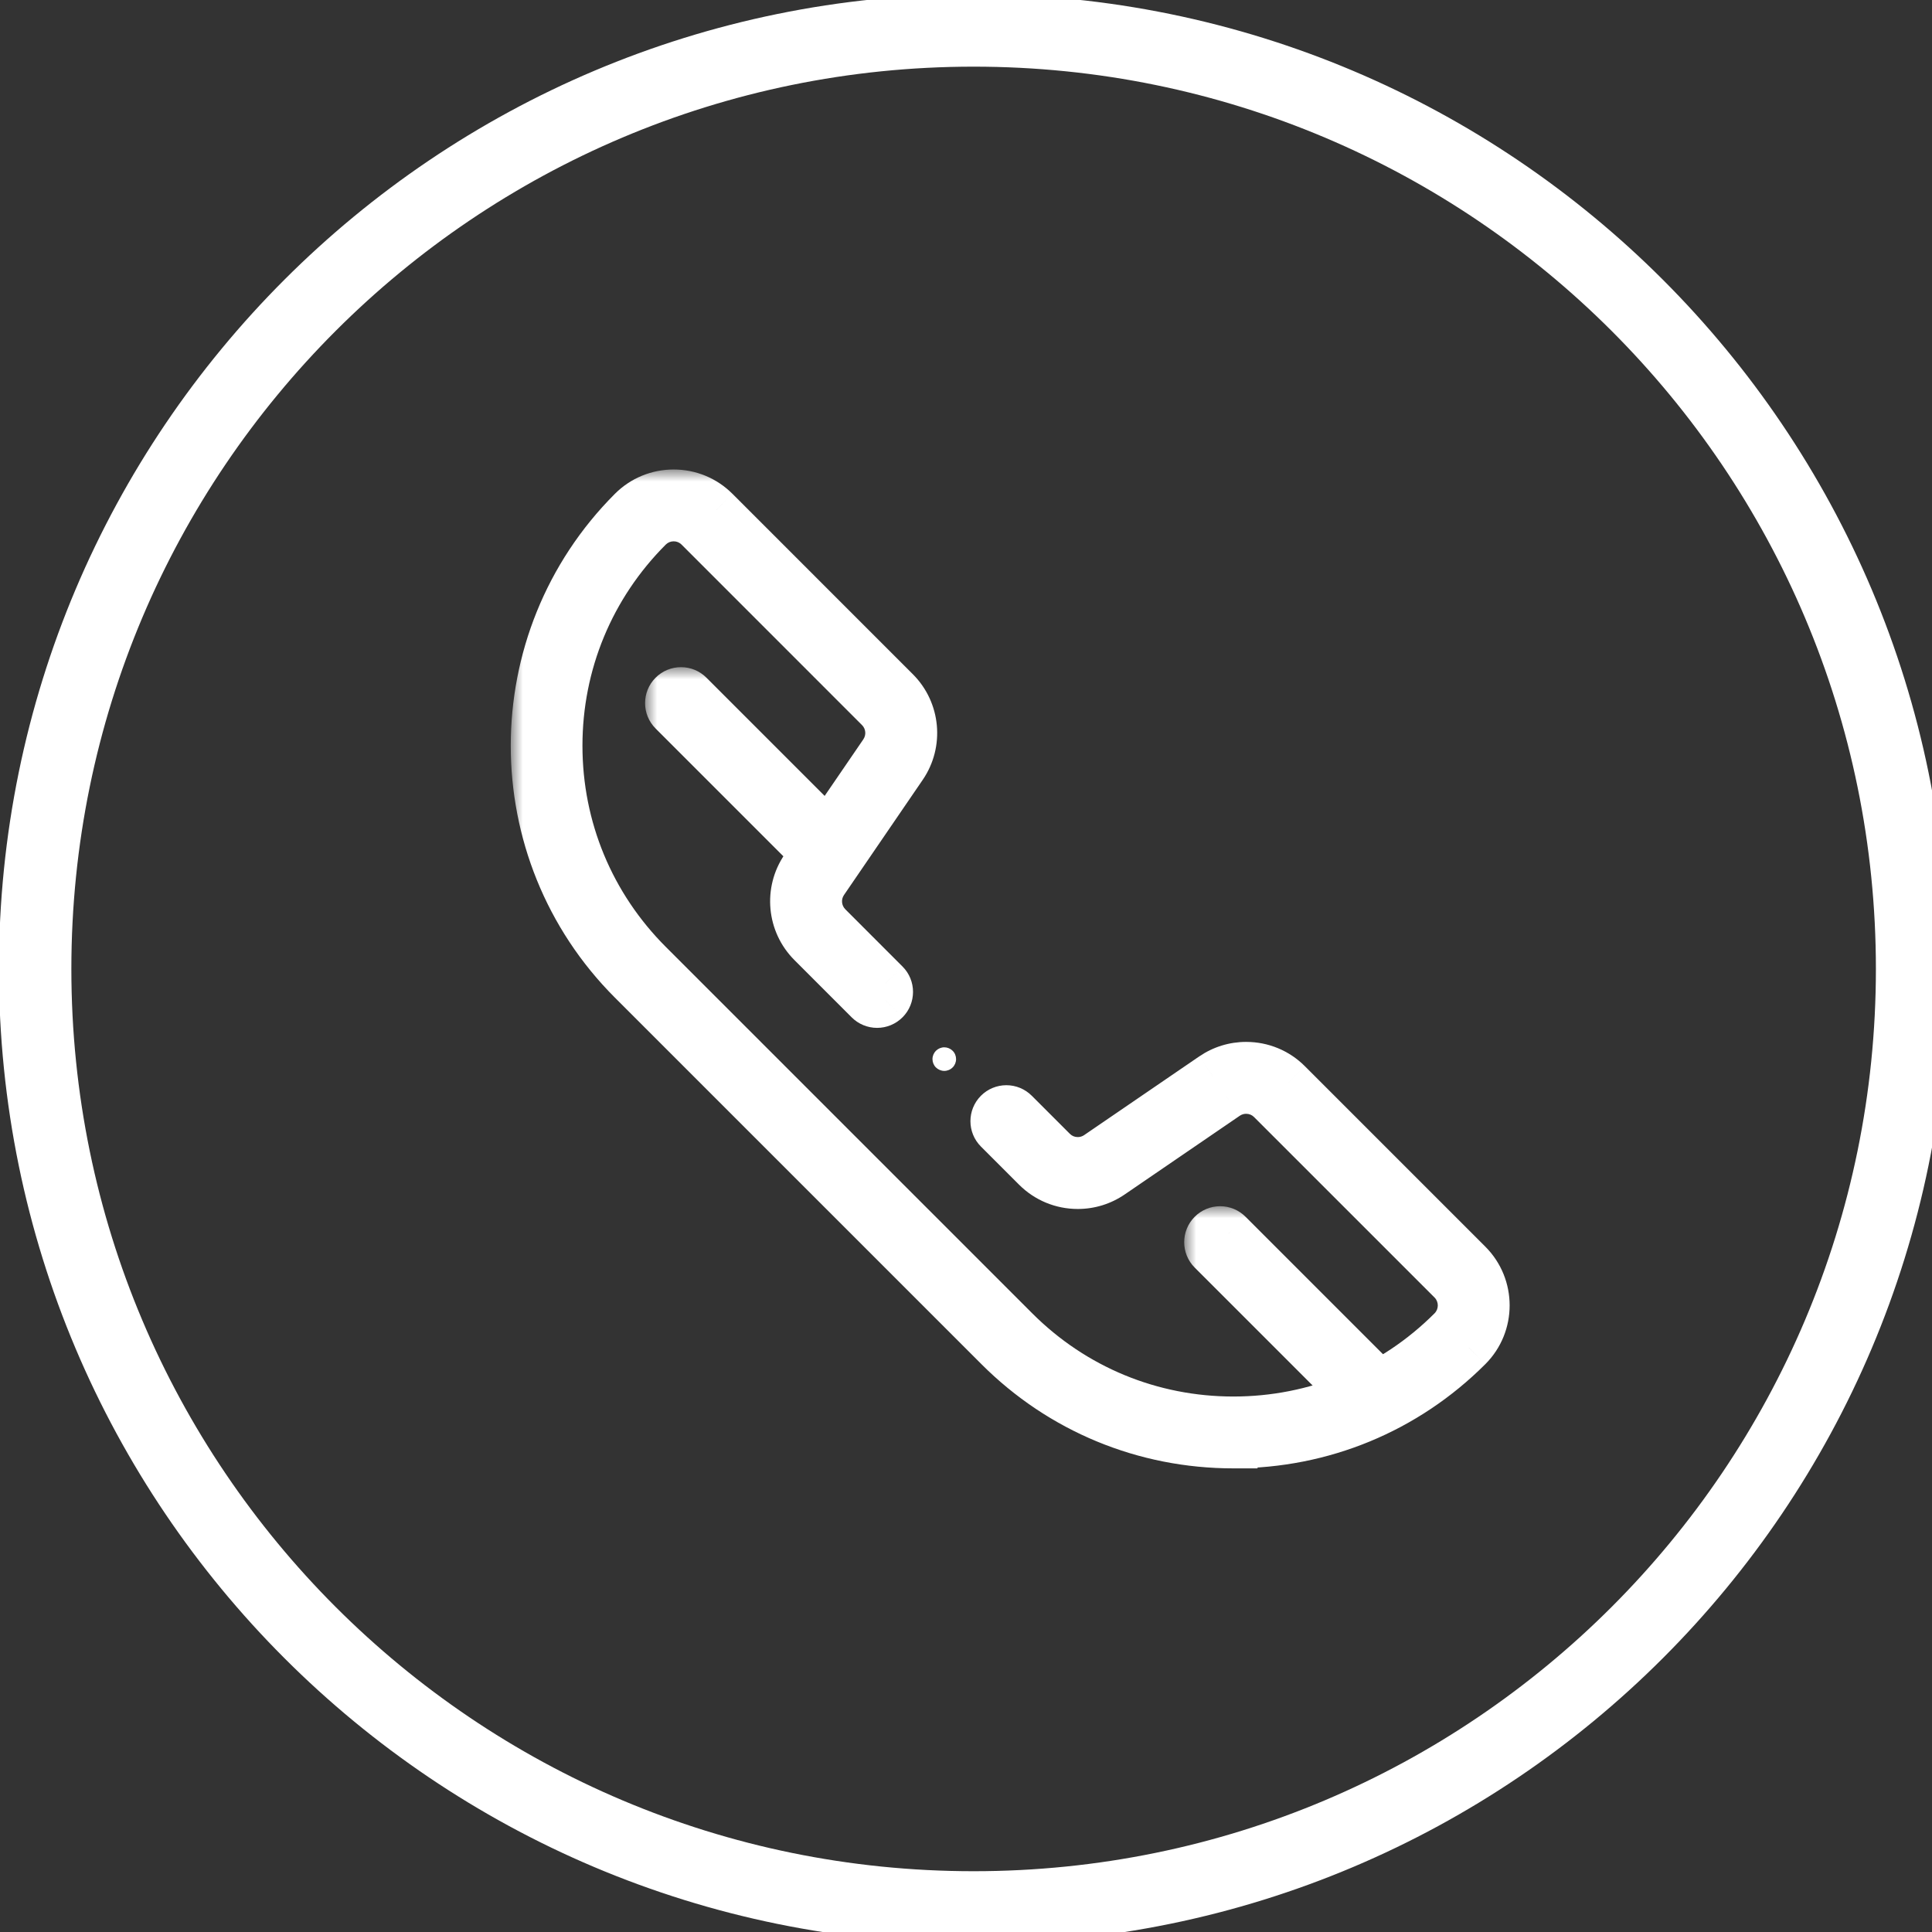 <svg width="80" height="80" viewBox="0 0 80 80" fill="none" xmlns="http://www.w3.org/2000/svg">
<rect x="0" y="0" width="80" height="80" fill="#333333" stroke="none"/>
<g clip-path="url(#clip0_13_109)">
<path d="M40.316 78.983C18.854 78.983 1.455 61.584 1.455 40.122C1.455 18.659 18.854 1.26 40.316 1.26C61.779 1.26 79.177 18.659 79.177 40.122C79.177 61.584 61.779 78.983 40.316 78.983Z" stroke="white" stroke-width="3"/>
<path d="M39.101 44.344C38.973 44.344 38.847 44.291 38.755 44.201C38.664 44.111 38.612 43.985 38.612 43.855C38.612 43.726 38.665 43.6 38.755 43.51C38.846 43.42 38.973 43.367 39.101 43.367C39.228 43.367 39.354 43.419 39.446 43.51C39.538 43.6 39.589 43.726 39.589 43.855C39.589 43.985 39.538 44.109 39.447 44.199C39.357 44.291 39.228 44.344 39.102 44.344H39.101Z" fill="white"/>
<mask id="path-3-outside-1_13_109" maskUnits="userSpaceOnUse" x="21.149" y="19.441" width="42" height="42" fill="black">
<rect fill="white" x="21.149" y="19.441" width="42" height="42"/>
<path d="M51.072 59.802C47.394 59.802 43.94 58.374 41.346 55.78L26.171 40.605C20.809 35.243 20.809 26.517 26.171 21.153C26.631 20.693 27.243 20.441 27.896 20.441C28.549 20.441 29.16 20.694 29.62 21.153L37.093 28.626C37.922 29.455 38.043 30.759 37.382 31.727L34.121 36.496C33.724 37.077 33.798 37.859 34.294 38.356L36.664 40.728C36.853 40.918 36.853 41.227 36.664 41.419C36.572 41.51 36.449 41.562 36.319 41.562C36.188 41.562 36.065 41.51 35.973 41.419L33.603 39.048C32.774 38.219 32.653 36.915 33.314 35.947L36.575 31.178C36.972 30.598 36.899 29.814 36.403 29.318L28.93 21.844C28.653 21.567 28.286 21.415 27.896 21.415C27.505 21.415 27.137 21.567 26.861 21.842C24.448 24.257 23.118 27.466 23.118 30.879C23.118 34.293 24.448 37.501 26.861 39.915L42.037 55.09C44.447 57.5 47.656 58.827 51.072 58.827C54.489 58.827 57.699 57.5 60.108 55.09C60.678 54.519 60.678 53.591 60.108 53.02L52.635 45.547C52.358 45.271 51.991 45.12 51.599 45.12C51.304 45.12 51.018 45.208 50.774 45.375L46.004 48.636C45.597 48.914 45.122 49.061 44.629 49.061C43.976 49.061 43.363 48.807 42.903 48.347L41.326 46.77C41.136 46.58 41.136 46.271 41.326 46.079C41.418 45.988 41.541 45.936 41.671 45.936C41.802 45.936 41.925 45.988 42.017 46.079L43.593 47.656C43.87 47.933 44.237 48.084 44.629 48.084C44.925 48.084 45.211 47.995 45.455 47.829L50.225 44.568C50.632 44.289 51.106 44.143 51.599 44.143C52.253 44.143 52.865 44.397 53.326 44.857L60.798 52.33C61.748 53.28 61.748 54.827 60.798 55.779C58.204 58.373 54.75 59.8 51.072 59.8V59.802Z"/>
</mask>
<path d="M51.072 59.802C47.394 59.802 43.94 58.374 41.346 55.78L26.171 40.605C20.809 35.243 20.809 26.517 26.171 21.153C26.631 20.693 27.243 20.441 27.896 20.441C28.549 20.441 29.16 20.694 29.62 21.153L37.093 28.626C37.922 29.455 38.043 30.759 37.382 31.727L34.121 36.496C33.724 37.077 33.798 37.859 34.294 38.356L36.664 40.728C36.853 40.918 36.853 41.227 36.664 41.419C36.572 41.51 36.449 41.562 36.319 41.562C36.188 41.562 36.065 41.51 35.973 41.419L33.603 39.048C32.774 38.219 32.653 36.915 33.314 35.947L36.575 31.178C36.972 30.598 36.899 29.814 36.403 29.318L28.93 21.844C28.653 21.567 28.286 21.415 27.896 21.415C27.505 21.415 27.137 21.567 26.861 21.842C24.448 24.257 23.118 27.466 23.118 30.879C23.118 34.293 24.448 37.501 26.861 39.915L42.037 55.09C44.447 57.5 47.656 58.827 51.072 58.827C54.489 58.827 57.699 57.5 60.108 55.09C60.678 54.519 60.678 53.591 60.108 53.02L52.635 45.547C52.358 45.271 51.991 45.12 51.599 45.12C51.304 45.12 51.018 45.208 50.774 45.375L46.004 48.636C45.597 48.914 45.122 49.061 44.629 49.061C43.976 49.061 43.363 48.807 42.903 48.347L41.326 46.77C41.136 46.58 41.136 46.271 41.326 46.079C41.418 45.988 41.541 45.936 41.671 45.936C41.802 45.936 41.925 45.988 42.017 46.079L43.593 47.656C43.87 47.933 44.237 48.084 44.629 48.084C44.925 48.084 45.211 47.995 45.455 47.829L50.225 44.568C50.632 44.289 51.106 44.143 51.599 44.143C52.253 44.143 52.865 44.397 53.326 44.857L60.798 52.33C61.748 53.28 61.748 54.827 60.798 55.779C58.204 58.373 54.75 59.8 51.072 59.8V59.802Z" fill="white"/>
<path d="M51.072 59.802V60.802H52.072V59.802H51.072ZM41.346 55.78L40.639 56.487L40.639 56.487L41.346 55.78ZM26.171 40.605L26.878 39.898L26.878 39.898L26.171 40.605ZM26.171 21.153L25.464 20.446L25.464 20.446L26.171 21.153ZM29.62 21.153L30.328 20.446L30.326 20.445L29.62 21.153ZM37.093 28.626L36.386 29.333L36.386 29.333L37.093 28.626ZM37.382 31.727L38.208 32.291L38.208 32.291L37.382 31.727ZM34.121 36.496L33.295 35.932L33.295 35.932L34.121 36.496ZM34.294 38.356L33.586 39.062L33.586 39.063L34.294 38.356ZM36.664 40.728L35.956 41.435L35.957 41.435L36.664 40.728ZM36.664 41.419L37.371 42.125L37.374 42.123L36.664 41.419ZM35.973 41.419L35.266 42.126L35.266 42.126L35.973 41.419ZM33.603 39.048L34.31 38.341L34.31 38.341L33.603 39.048ZM33.314 35.947L32.488 35.383L32.488 35.383L33.314 35.947ZM36.575 31.178L37.401 31.742L37.401 31.742L36.575 31.178ZM36.403 29.318L35.695 30.025L35.695 30.025L36.403 29.318ZM28.93 21.844L29.637 21.137L29.637 21.137L28.93 21.844ZM26.861 21.842L26.154 21.135L26.154 21.135L26.861 21.842ZM26.861 39.915L26.154 40.622L26.154 40.622L26.861 39.915ZM42.037 55.09L42.744 54.383L42.744 54.383L42.037 55.09ZM60.108 55.09L59.401 54.383L59.401 54.383L60.108 55.09ZM60.108 53.02L60.815 52.313L60.815 52.313L60.108 53.02ZM52.635 45.547L51.928 46.255L51.928 46.255L52.635 45.547ZM50.774 45.375L50.211 44.548L50.209 44.549L50.774 45.375ZM46.004 48.636L46.568 49.462L46.568 49.462L46.004 48.636ZM41.326 46.079L40.619 45.372L40.616 45.375L41.326 46.079ZM42.017 46.079L42.724 45.372L42.723 45.372L42.017 46.079ZM43.593 47.656L42.886 48.363L42.886 48.363L43.593 47.656ZM45.455 47.829L46.018 48.655L46.019 48.654L45.455 47.829ZM50.225 44.568L49.661 43.742L49.66 43.742L50.225 44.568ZM53.326 44.857L52.618 45.564L52.619 45.564L53.326 44.857ZM60.798 52.33L61.505 51.622L61.505 51.622L60.798 52.33ZM60.798 55.779L61.505 56.486L61.506 56.485L60.798 55.779ZM51.072 59.8V58.8H50.072V59.8H51.072ZM51.072 58.802C47.659 58.802 44.459 57.479 42.053 55.073L40.639 56.487C43.421 59.27 47.13 60.802 51.072 60.802V58.802ZM42.053 55.073L26.878 39.898L25.464 41.312L40.639 56.487L42.053 55.073ZM26.878 39.898C21.907 34.926 21.907 26.834 26.878 21.86L25.464 20.446C19.711 26.201 19.711 35.559 25.464 41.312L26.878 39.898ZM26.878 21.86C27.15 21.589 27.506 21.441 27.896 21.441V19.441C26.979 19.441 26.113 19.797 25.464 20.446L26.878 21.86ZM27.896 21.441C28.284 21.441 28.641 21.589 28.915 21.861L30.326 20.445C29.679 19.799 28.814 19.441 27.896 19.441V21.441ZM28.913 21.86L36.386 29.333L37.8 27.919L30.328 20.446L28.913 21.86ZM36.386 29.333C36.875 29.822 36.946 30.592 36.557 31.163L38.208 32.291C39.14 30.927 38.969 29.088 37.8 27.919L36.386 29.333ZM36.557 31.162L33.295 35.932L34.947 37.061L38.208 32.291L36.557 31.162ZM33.295 35.932C32.627 36.91 32.751 38.225 33.586 39.062L35.002 37.65C34.844 37.492 34.822 37.243 34.947 37.061L33.295 35.932ZM33.586 39.063L35.956 41.435L37.371 40.021L35.001 37.65L33.586 39.063ZM35.957 41.435C35.754 41.233 35.758 40.911 35.954 40.714L37.374 42.123C37.949 41.543 37.953 40.603 37.371 40.021L35.957 41.435ZM35.956 40.712C36.051 40.617 36.183 40.562 36.319 40.562V42.562C36.715 42.562 37.093 42.404 37.371 42.125L35.956 40.712ZM36.319 40.562C36.454 40.562 36.586 40.617 36.68 40.711L35.266 42.126C35.544 42.404 35.921 42.562 36.319 42.562V40.562ZM36.68 40.711L34.31 38.341L32.896 39.755L35.266 42.126L36.68 40.711ZM34.31 38.341C33.822 37.853 33.75 37.082 34.14 36.512L32.488 35.383C31.556 36.748 31.727 38.586 32.896 39.755L34.31 38.341ZM34.139 36.512L37.401 31.742L35.75 30.613L32.488 35.383L34.139 36.512ZM37.401 31.742C38.068 30.765 37.946 29.447 37.11 28.611L35.695 30.025C35.851 30.18 35.875 30.43 35.749 30.613L37.401 31.742ZM37.11 28.611L29.637 21.137L28.223 22.551L35.695 30.025L37.11 28.611ZM29.637 21.137C29.173 20.673 28.552 20.415 27.896 20.415V22.415C28.02 22.415 28.133 22.461 28.223 22.551L29.637 21.137ZM27.896 20.415C27.241 20.415 26.618 20.672 26.154 21.135L27.569 22.549C27.656 22.462 27.77 22.415 27.896 22.415V20.415ZM26.154 21.135C23.553 23.738 22.118 27.2 22.118 30.879H24.118C24.118 27.731 25.342 24.777 27.569 22.549L26.154 21.135ZM22.118 30.879C22.118 34.558 23.553 38.021 26.154 40.622L27.569 39.208C25.343 36.981 24.118 34.028 24.118 30.879H22.118ZM26.154 40.622L41.33 55.797L42.744 54.383L27.569 39.208L26.154 40.622ZM41.33 55.797C43.928 58.396 47.391 59.827 51.072 59.827V57.827C47.92 57.827 44.966 56.605 42.744 54.383L41.33 55.797ZM51.072 59.827C54.753 59.827 58.218 58.396 60.815 55.797L59.401 54.383C57.18 56.605 54.225 57.827 51.072 57.827V59.827ZM60.815 55.797C61.776 54.836 61.776 53.274 60.815 52.313L59.401 53.727C59.581 53.907 59.581 54.203 59.401 54.383L60.815 55.797ZM60.815 52.313L53.342 44.84L51.928 46.255L59.401 53.727L60.815 52.313ZM53.343 44.84C52.877 44.374 52.254 44.12 51.599 44.12V46.12C51.728 46.12 51.84 46.167 51.928 46.255L53.343 44.84ZM51.599 44.12C51.102 44.12 50.62 44.269 50.211 44.548L51.337 46.201C51.416 46.147 51.506 46.12 51.599 46.12V44.12ZM50.209 44.549L45.44 47.81L46.568 49.462L51.338 46.2L50.209 44.549ZM45.44 47.81C45.199 47.975 44.921 48.061 44.629 48.061V50.061C45.323 50.061 45.994 49.854 46.568 49.462L45.44 47.81ZM44.629 48.061C44.241 48.061 43.883 47.912 43.61 47.64L42.196 49.054C42.844 49.702 43.712 50.061 44.629 50.061V48.061ZM43.61 47.64L42.033 46.063L40.619 47.477L42.196 49.054L43.61 47.64ZM42.033 46.063C42.236 46.265 42.231 46.587 42.036 46.783L40.616 45.375C40.041 45.955 40.037 46.895 40.619 47.477L42.033 46.063ZM42.033 46.787C41.939 46.881 41.808 46.936 41.671 46.936V44.936C41.274 44.936 40.897 45.094 40.619 45.372L42.033 46.787ZM41.671 46.936C41.535 46.936 41.404 46.881 41.31 46.787L42.723 45.372C42.446 45.094 42.069 44.936 41.671 44.936V46.936ZM41.309 46.786L42.886 48.363L44.301 46.949L42.724 45.372L41.309 46.786ZM42.886 48.363C43.352 48.829 43.975 49.084 44.629 49.084V47.084C44.5 47.084 44.388 47.037 44.301 46.949L42.886 48.363ZM44.629 49.084C45.126 49.084 45.609 48.934 46.018 48.655L44.892 47.003C44.813 47.056 44.723 47.084 44.629 47.084V49.084ZM46.019 48.654L50.789 45.393L49.66 43.742L44.891 47.003L46.019 48.654ZM50.789 45.393C51.03 45.229 51.307 45.143 51.599 45.143V43.143C50.906 43.143 50.235 43.35 49.661 43.742L50.789 45.393ZM51.599 45.143C51.988 45.143 52.346 45.292 52.618 45.564L54.033 44.15C53.385 43.501 52.517 43.143 51.599 43.143V45.143ZM52.619 45.564L60.091 53.037L61.505 51.622L54.033 44.15L52.619 45.564ZM60.091 53.037C60.651 53.596 60.651 54.511 60.091 55.072L61.506 56.485C62.846 55.144 62.846 52.964 61.505 51.622L60.091 53.037ZM60.091 55.072C57.685 57.478 54.486 58.8 51.072 58.8V60.8C55.014 60.8 58.723 59.268 61.505 56.486L60.091 55.072ZM50.072 59.8V59.802H52.072V59.8H50.072Z" fill="white" mask="url(#path-3-outside-1_13_109)"/>
<mask id="path-5-outside-2_13_109" maskUnits="userSpaceOnUse" x="26.712" y="27.626" width="9" height="9" fill="black">
<rect fill="white" x="26.712" y="27.626" width="9" height="9"/>
<path d="M34.112 35.515C33.981 35.515 33.859 35.464 33.767 35.372L27.854 29.459C27.665 29.269 27.665 28.96 27.854 28.769C27.946 28.677 28.069 28.626 28.2 28.626C28.33 28.626 28.453 28.677 28.545 28.769L34.457 34.681C34.647 34.871 34.647 35.181 34.457 35.372C34.366 35.464 34.243 35.515 34.112 35.515Z"/>
</mask>
<path d="M34.112 35.515C33.981 35.515 33.859 35.464 33.767 35.372L27.854 29.459C27.665 29.269 27.665 28.96 27.854 28.769C27.946 28.677 28.069 28.626 28.2 28.626C28.33 28.626 28.453 28.677 28.545 28.769L34.457 34.681C34.647 34.871 34.647 35.181 34.457 35.372C34.366 35.464 34.243 35.515 34.112 35.515Z" fill="white"/>
<path d="M33.767 35.372L33.06 36.079L33.767 35.372ZM27.854 29.459L27.147 30.166L27.147 30.166L27.854 29.459ZM27.854 28.769L27.147 28.062L27.144 28.065L27.854 28.769ZM28.545 28.769L29.252 28.062L28.545 28.769ZM34.457 34.681L33.75 35.389L33.751 35.389L34.457 34.681ZM34.457 35.372L35.165 36.079L35.167 36.076L34.457 35.372ZM34.112 34.515C34.248 34.515 34.379 34.57 34.474 34.665L33.06 36.079C33.338 36.357 33.715 36.515 34.112 36.515V34.515ZM34.474 34.665L28.561 28.752L27.147 30.166L33.06 36.079L34.474 34.665ZM28.561 28.752C28.764 28.954 28.76 29.276 28.564 29.473L27.144 28.065C26.569 28.644 26.565 29.584 27.147 30.166L28.561 28.752ZM28.561 29.476C28.466 29.571 28.335 29.626 28.2 29.626V27.626C27.802 27.626 27.425 27.783 27.147 28.062L28.561 29.476ZM28.2 29.626C28.063 29.626 27.932 29.57 27.838 29.476L29.252 28.062C28.974 27.783 28.597 27.626 28.2 27.626V29.626ZM27.838 29.476L33.75 35.389L35.164 33.974L29.252 28.062L27.838 29.476ZM33.751 35.389C33.548 35.186 33.552 34.864 33.748 34.668L35.167 36.076C35.742 35.497 35.746 34.556 35.164 33.974L33.751 35.389ZM33.75 34.665C33.845 34.57 33.976 34.515 34.112 34.515V36.515C34.509 36.515 34.886 36.358 35.165 36.079L33.75 34.665Z" fill="white" mask="url(#path-5-outside-2_13_109)"/>
<mask id="path-7-outside-3_13_109" maskUnits="userSpaceOnUse" x="49.035" y="49.947" width="10" height="10" fill="black">
<rect fill="white" x="49.035" y="49.947" width="10" height="10"/>
<path d="M56.745 58.146C56.614 58.146 56.493 58.095 56.4 58.003L50.178 51.781C49.988 51.591 49.988 51.282 50.178 51.091C50.269 50.999 50.392 50.947 50.523 50.947C50.653 50.947 50.776 50.999 50.868 51.091L57.09 57.313C57.28 57.502 57.28 57.812 57.09 58.003C56.998 58.095 56.876 58.146 56.745 58.146Z"/>
</mask>
<path d="M56.745 58.146C56.614 58.146 56.493 58.095 56.4 58.003L50.178 51.781C49.988 51.591 49.988 51.282 50.178 51.091C50.269 50.999 50.392 50.947 50.523 50.947C50.653 50.947 50.776 50.999 50.868 51.091L57.09 57.313C57.28 57.502 57.28 57.812 57.09 58.003C56.998 58.095 56.876 58.146 56.745 58.146Z" fill="white"/>
<path d="M56.4 58.003L55.693 58.71L55.699 58.717L56.4 58.003ZM50.178 51.781L50.885 51.074L50.885 51.074L50.178 51.781ZM50.178 51.091L49.47 50.384L49.468 50.386L50.178 51.091ZM50.868 51.091L50.16 51.797L50.161 51.798L50.868 51.091ZM57.09 57.313L56.383 58.02L56.383 58.02L57.09 57.313ZM57.09 58.003L57.797 58.71L57.8 58.708L57.09 58.003ZM56.745 57.146C56.886 57.146 57.013 57.205 57.1 57.29L55.699 58.717C55.973 58.986 56.343 59.146 56.745 59.146V57.146ZM57.107 57.296L50.885 51.074L49.47 52.488L55.693 58.71L57.107 57.296ZM50.885 51.074C51.087 51.276 51.083 51.598 50.887 51.795L49.468 50.386C48.892 50.966 48.889 51.906 49.47 52.488L50.885 51.074ZM50.885 51.797C50.79 51.893 50.658 51.947 50.523 51.947V49.947C50.126 49.947 49.749 50.105 49.47 50.384L50.885 51.797ZM50.523 51.947C50.387 51.947 50.256 51.893 50.16 51.797L51.575 50.384C51.297 50.105 50.92 49.947 50.523 49.947V51.947ZM50.161 51.798L56.383 58.02L57.797 56.606L51.575 50.383L50.161 51.798ZM56.383 58.02C56.181 57.818 56.185 57.496 56.38 57.299L57.8 58.708C58.375 58.128 58.379 57.187 57.797 56.605L56.383 58.02ZM56.383 57.296C56.478 57.201 56.609 57.146 56.745 57.146V59.146C57.142 59.146 57.519 58.989 57.797 58.71L56.383 57.296Z" fill="white" mask="url(#path-7-outside-3_13_109)"/>
</g>
<defs>
<clipPath id="clip0_13_109">
<rect width="80" height="80" fill="white"/>
</clipPath>
</defs>
</svg>
